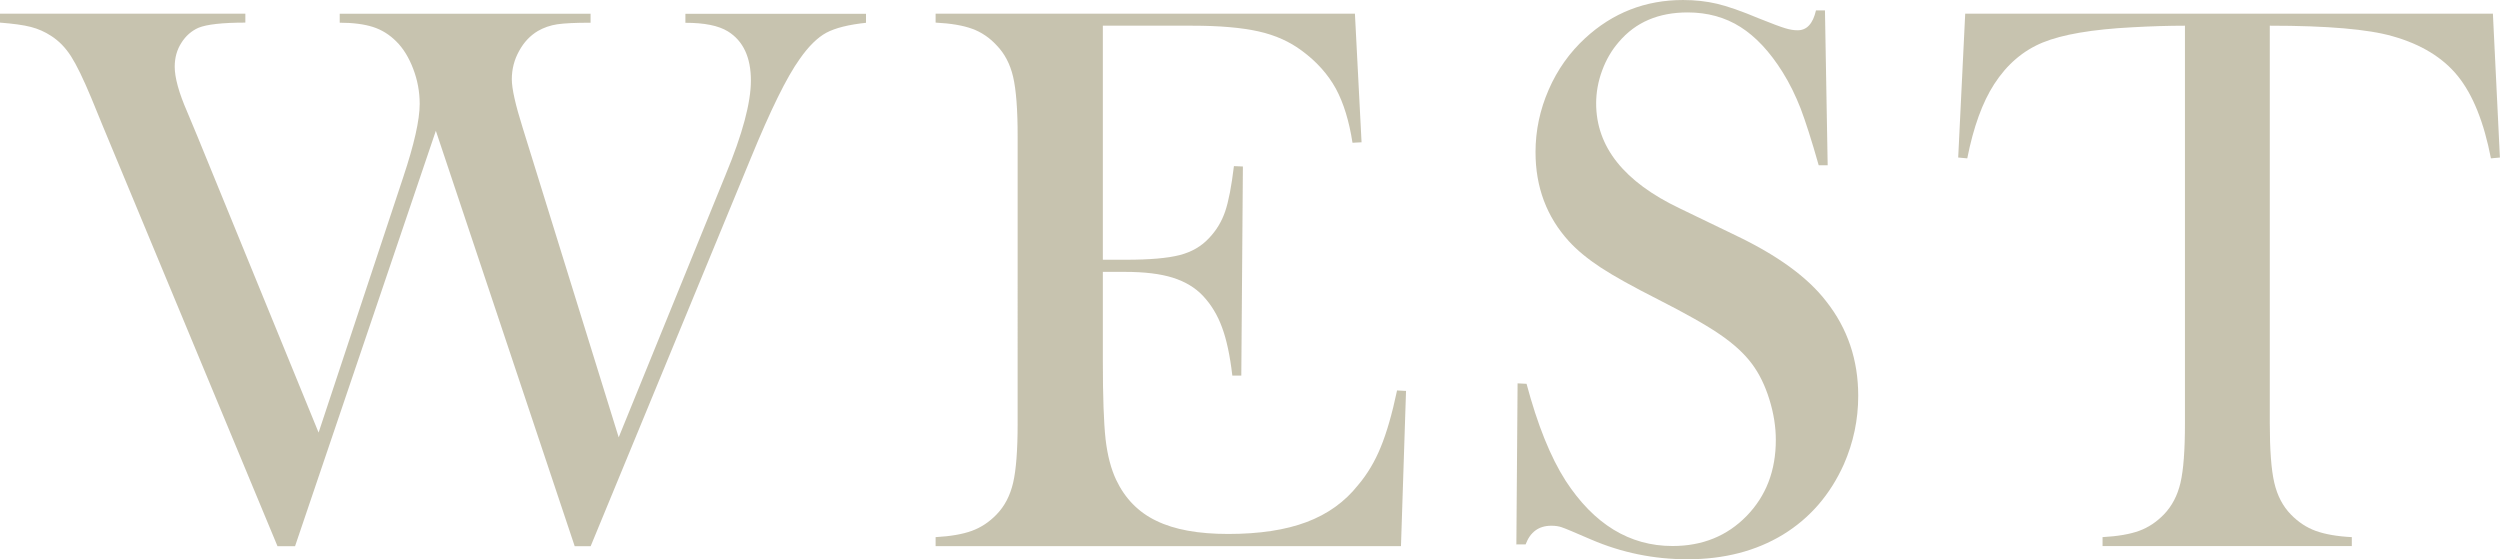 <?xml version="1.0" encoding="UTF-8"?><svg xmlns="http://www.w3.org/2000/svg" viewBox="0 0 26.758 5.986"><defs><style>.cls-1{isolation:isolate;}.cls-2{mix-blend-mode:multiply;opacity:.4;}.cls-3{fill:#746838;stroke-width:0px;}</style></defs><g class="cls-1"><g id="_レイヤー_2"><g id="_レイアウト"><g class="cls-2"><path class="cls-3" d="m0,.146h2.626v.096c-.245,0-.412.019-.501.055-.075.033-.137.087-.184.162-.048.075-.071.16-.071.255,0,.117.044.278.134.484l.108.259,1.298,3.173.906-2.734c.117-.351.176-.612.176-.785,0-.128-.023-.252-.069-.373s-.106-.22-.182-.295c-.072-.072-.155-.124-.248-.154-.094-.03-.213-.046-.357-.046v-.096h2.685v.096c-.164,0-.283.006-.357.017-.073.011-.143.035-.206.071-.084.05-.151.121-.202.215-.052.093-.078.194-.078.303,0,.1.039.274.117.521l1.027,3.311,1.147-2.817c.179-.432.268-.766.268-1.002,0-.248-.082-.424-.246-.526-.101-.062-.252-.092-.455-.092v-.096h1.933v.096c-.187.02-.327.055-.424.106-.096.052-.191.146-.286.282-.139.194-.312.547-.521,1.056l-1.716,4.158h-.171l-1.486-4.446-1.507,4.446h-.188L1.102,1.353l-.125-.305c-.086-.206-.158-.354-.217-.446s-.13-.165-.213-.218c-.067-.044-.14-.076-.218-.096-.077-.02-.188-.035-.329-.046v-.096Z"/><path class="cls-3" d="m14.502.146l.071,1.377-.097.005c-.036-.234-.096-.428-.179-.581-.084-.152-.205-.288-.363-.404-.131-.098-.285-.167-.464-.207-.178-.04-.415-.061-.71-.061h-.956v2.505h.251c.253,0,.444-.017.572-.05s.232-.094.312-.18c.078-.081.136-.176.174-.286.037-.109.068-.271.094-.486l.096.004-.017,2.238h-.096c-.025-.215-.062-.387-.111-.518-.048-.131-.116-.242-.202-.334-.083-.089-.192-.154-.325-.196-.134-.042-.304-.062-.51-.062h-.238v.956c0,.381.01.658.029.833.02.174.058.319.113.436.095.2.238.348.432.44.193.094.449.14.767.14.334,0,.613-.042.839-.127s.409-.216.551-.395c.101-.119.182-.256.244-.409.063-.153.121-.354.174-.605l.096.005-.054,1.661h-4.981v-.096c.159-.009.288-.031.387-.067s.188-.095.265-.175c.087-.089.146-.203.178-.341s.048-.349.048-.632V1.457c0-.284-.016-.495-.048-.633s-.091-.251-.178-.34c-.075-.081-.162-.14-.261-.176s-.229-.058-.391-.066v-.096h4.488Z"/><path class="cls-3" d="m16.23,5.828l.013-1.725.096.005c.117.438.256.784.418,1.037.303.466.685.699,1.144.699.32,0,.584-.107.793-.321.209-.215.313-.485.313-.814,0-.142-.023-.286-.069-.434s-.107-.274-.186-.38c-.081-.109-.194-.213-.34-.313-.146-.101-.37-.227-.671-.38-.264-.134-.467-.246-.607-.338-.14-.092-.254-.186-.34-.28-.239-.262-.359-.58-.359-.956,0-.23.047-.453.141-.668.093-.214.223-.397.39-.551.295-.272.645-.409,1.048-.409.131,0,.252.014.363.04s.261.078.447.156c.139.056.233.091.283.106.051.016.095.022.134.022.098,0,.163-.07.196-.213h.096l.029,1.658h-.096c-.075-.265-.14-.467-.193-.607-.055-.141-.119-.271-.194-.391-.136-.217-.286-.378-.45-.482s-.353-.156-.566-.156c-.312,0-.558.105-.737.317-.075.086-.135.188-.178.305-.043.117-.064.234-.064.352,0,.465.299.84.896,1.124l.588.284c.453.215.779.451.979.711.228.289.342.626.342,1.011,0,.256-.052.5-.154.733-.146.324-.362.575-.651.752-.29.176-.631.264-1.023.264-.358,0-.704-.07-1.035-.213-.173-.075-.275-.118-.309-.129-.033-.012-.071-.017-.113-.017-.133,0-.225.066-.275.2h-.096Z"/><path class="cls-3" d="m23.385.275c-.176,0-.363.006-.563.017-.429.022-.748.077-.958.163s-.384.235-.52.446c-.126.195-.222.46-.288.794l-.097-.009.075-1.54h5.648l.075,1.54-.096.009c-.075-.387-.193-.68-.353-.879-.16-.199-.394-.342-.699-.428-.259-.075-.697-.113-1.315-.113v4.259c0,.283.016.494.048.632s.091.252.178.341c.078.08.166.139.265.175s.228.059.387.067v.096h-2.668v-.096c.161-.009.291-.031.391-.067.099-.036.187-.095.265-.175.086-.089.146-.202.178-.339.032-.136.048-.348.048-.634V.275Z"/></g></g></g></g></svg>